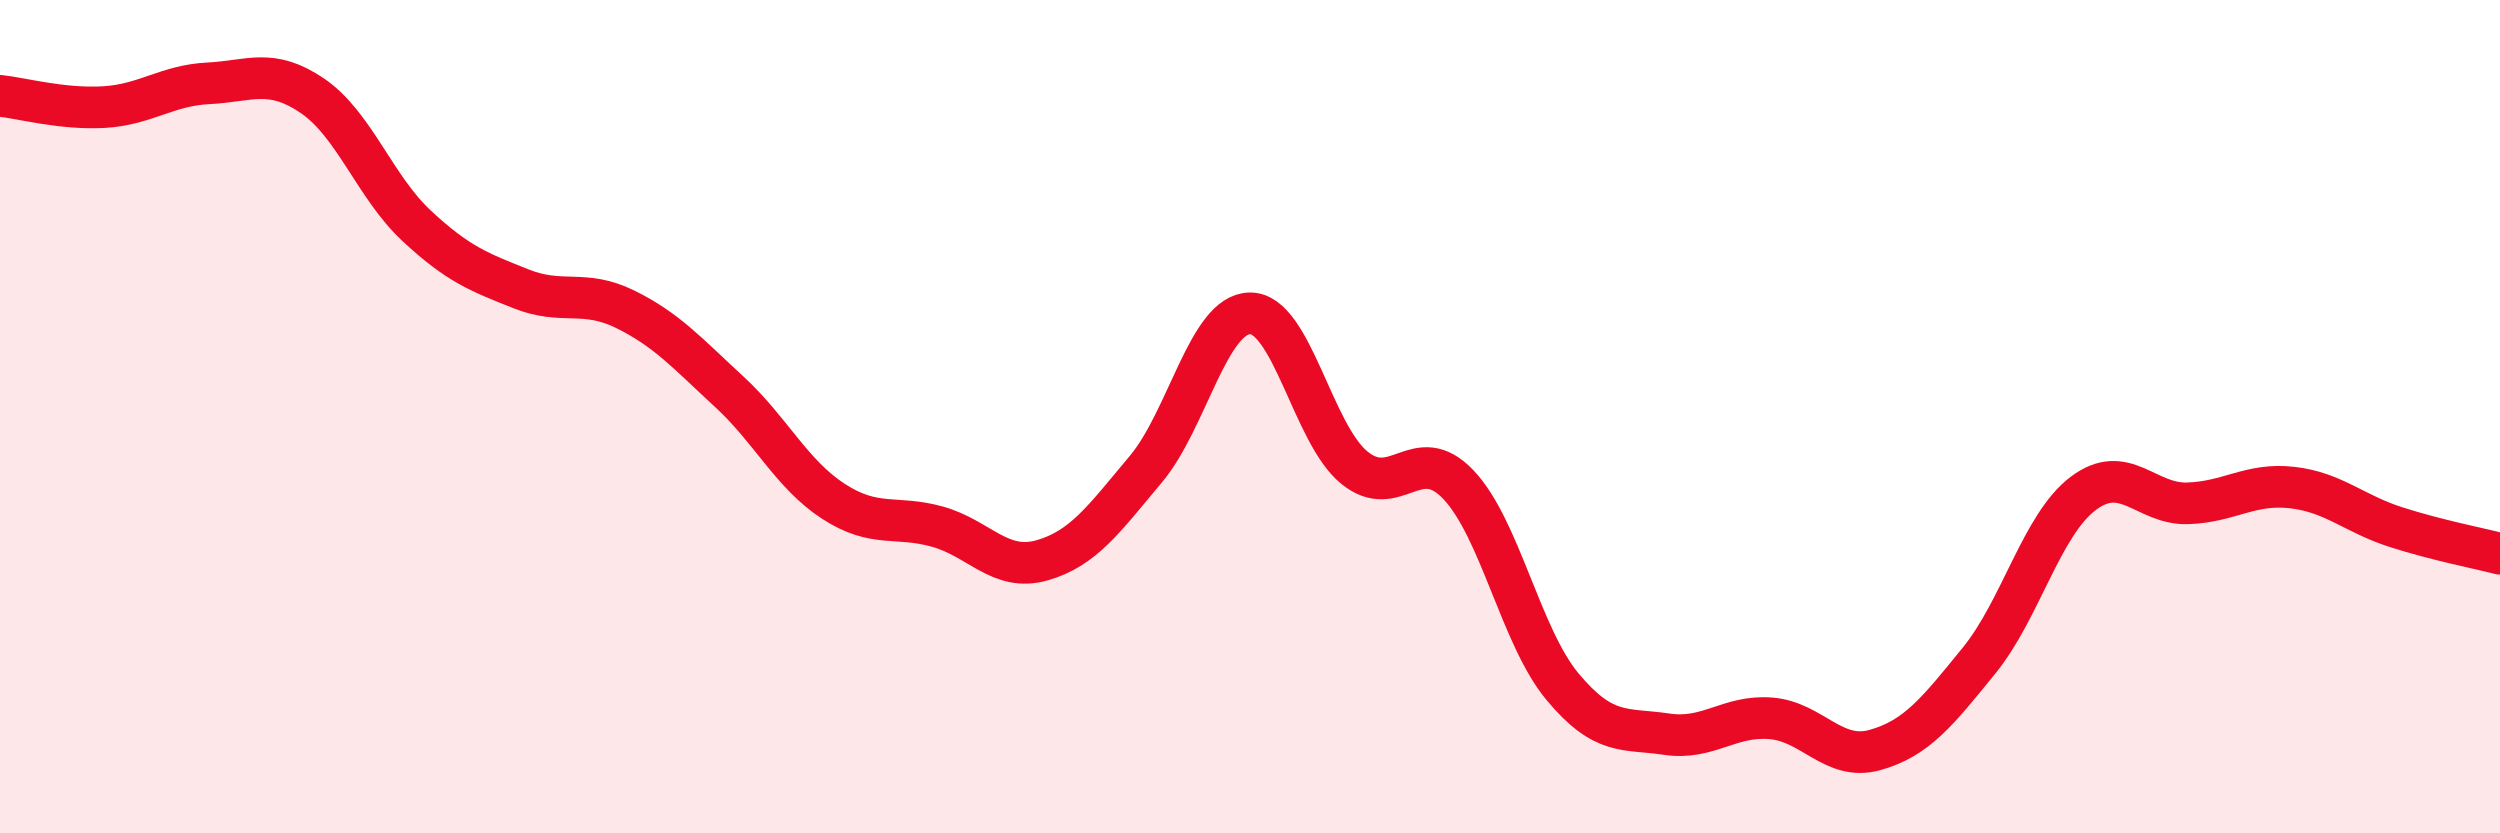 
    <svg width="60" height="20" viewBox="0 0 60 20" xmlns="http://www.w3.org/2000/svg">
      <path
        d="M 0,2.3 C 0.5,2.35 1.5,2.63 2.5,2.57 C 3.5,2.51 4,2.05 5,2 C 6,1.95 6.5,1.62 7.5,2.3 C 8.5,2.98 9,4.49 10,5.42 C 11,6.35 11.5,6.53 12.5,6.93 C 13.5,7.33 14,6.93 15,7.42 C 16,7.91 16.5,8.48 17.5,9.4 C 18.5,10.32 19,11.38 20,12.03 C 21,12.68 21.5,12.36 22.5,12.64 C 23.5,12.92 24,13.73 25,13.45 C 26,13.17 26.5,12.45 27.5,11.26 C 28.5,10.07 29,7.53 30,7.52 C 31,7.51 31.5,10.4 32.5,11.22 C 33.5,12.04 34,10.58 35,11.63 C 36,12.68 36.5,15.28 37.5,16.48 C 38.5,17.68 39,17.47 40,17.62 C 41,17.77 41.5,17.16 42.5,17.24 C 43.5,17.32 44,18.28 45,18 C 46,17.72 46.5,17.08 47.5,15.85 C 48.5,14.62 49,12.59 50,11.84 C 51,11.09 51.5,12.11 52.5,12.08 C 53.5,12.05 54,11.59 55,11.7 C 56,11.81 56.5,12.33 57.5,12.65 C 58.5,12.97 59.5,13.16 60,13.29L60 20L0 20Z"
        fill="#EB0A25"
        opacity="0.1"
        stroke-linecap="round"
        stroke-linejoin="round"
      />
      <path
        d="M 0,2.3 C 0.5,2.35 1.5,2.63 2.5,2.57 C 3.5,2.51 4,2.05 5,2 C 6,1.95 6.5,1.62 7.5,2.3 C 8.5,2.98 9,4.49 10,5.42 C 11,6.35 11.5,6.53 12.5,6.93 C 13.5,7.33 14,6.93 15,7.42 C 16,7.91 16.5,8.48 17.5,9.4 C 18.5,10.32 19,11.38 20,12.03 C 21,12.68 21.5,12.36 22.5,12.64 C 23.5,12.92 24,13.73 25,13.45 C 26,13.17 26.5,12.45 27.5,11.26 C 28.5,10.07 29,7.53 30,7.52 C 31,7.51 31.5,10.4 32.5,11.22 C 33.5,12.04 34,10.58 35,11.63 C 36,12.68 36.5,15.28 37.5,16.48 C 38.5,17.68 39,17.47 40,17.62 C 41,17.77 41.5,17.16 42.5,17.24 C 43.5,17.32 44,18.28 45,18 C 46,17.72 46.5,17.08 47.5,15.85 C 48.5,14.62 49,12.59 50,11.84 C 51,11.09 51.5,12.11 52.5,12.08 C 53.5,12.05 54,11.59 55,11.7 C 56,11.81 56.5,12.33 57.5,12.65 C 58.5,12.97 59.5,13.16 60,13.29"
        stroke="#EB0A25"
        stroke-width="1"
        fill="none"
        stroke-linecap="round"
        stroke-linejoin="round"
      />
    </svg>
  